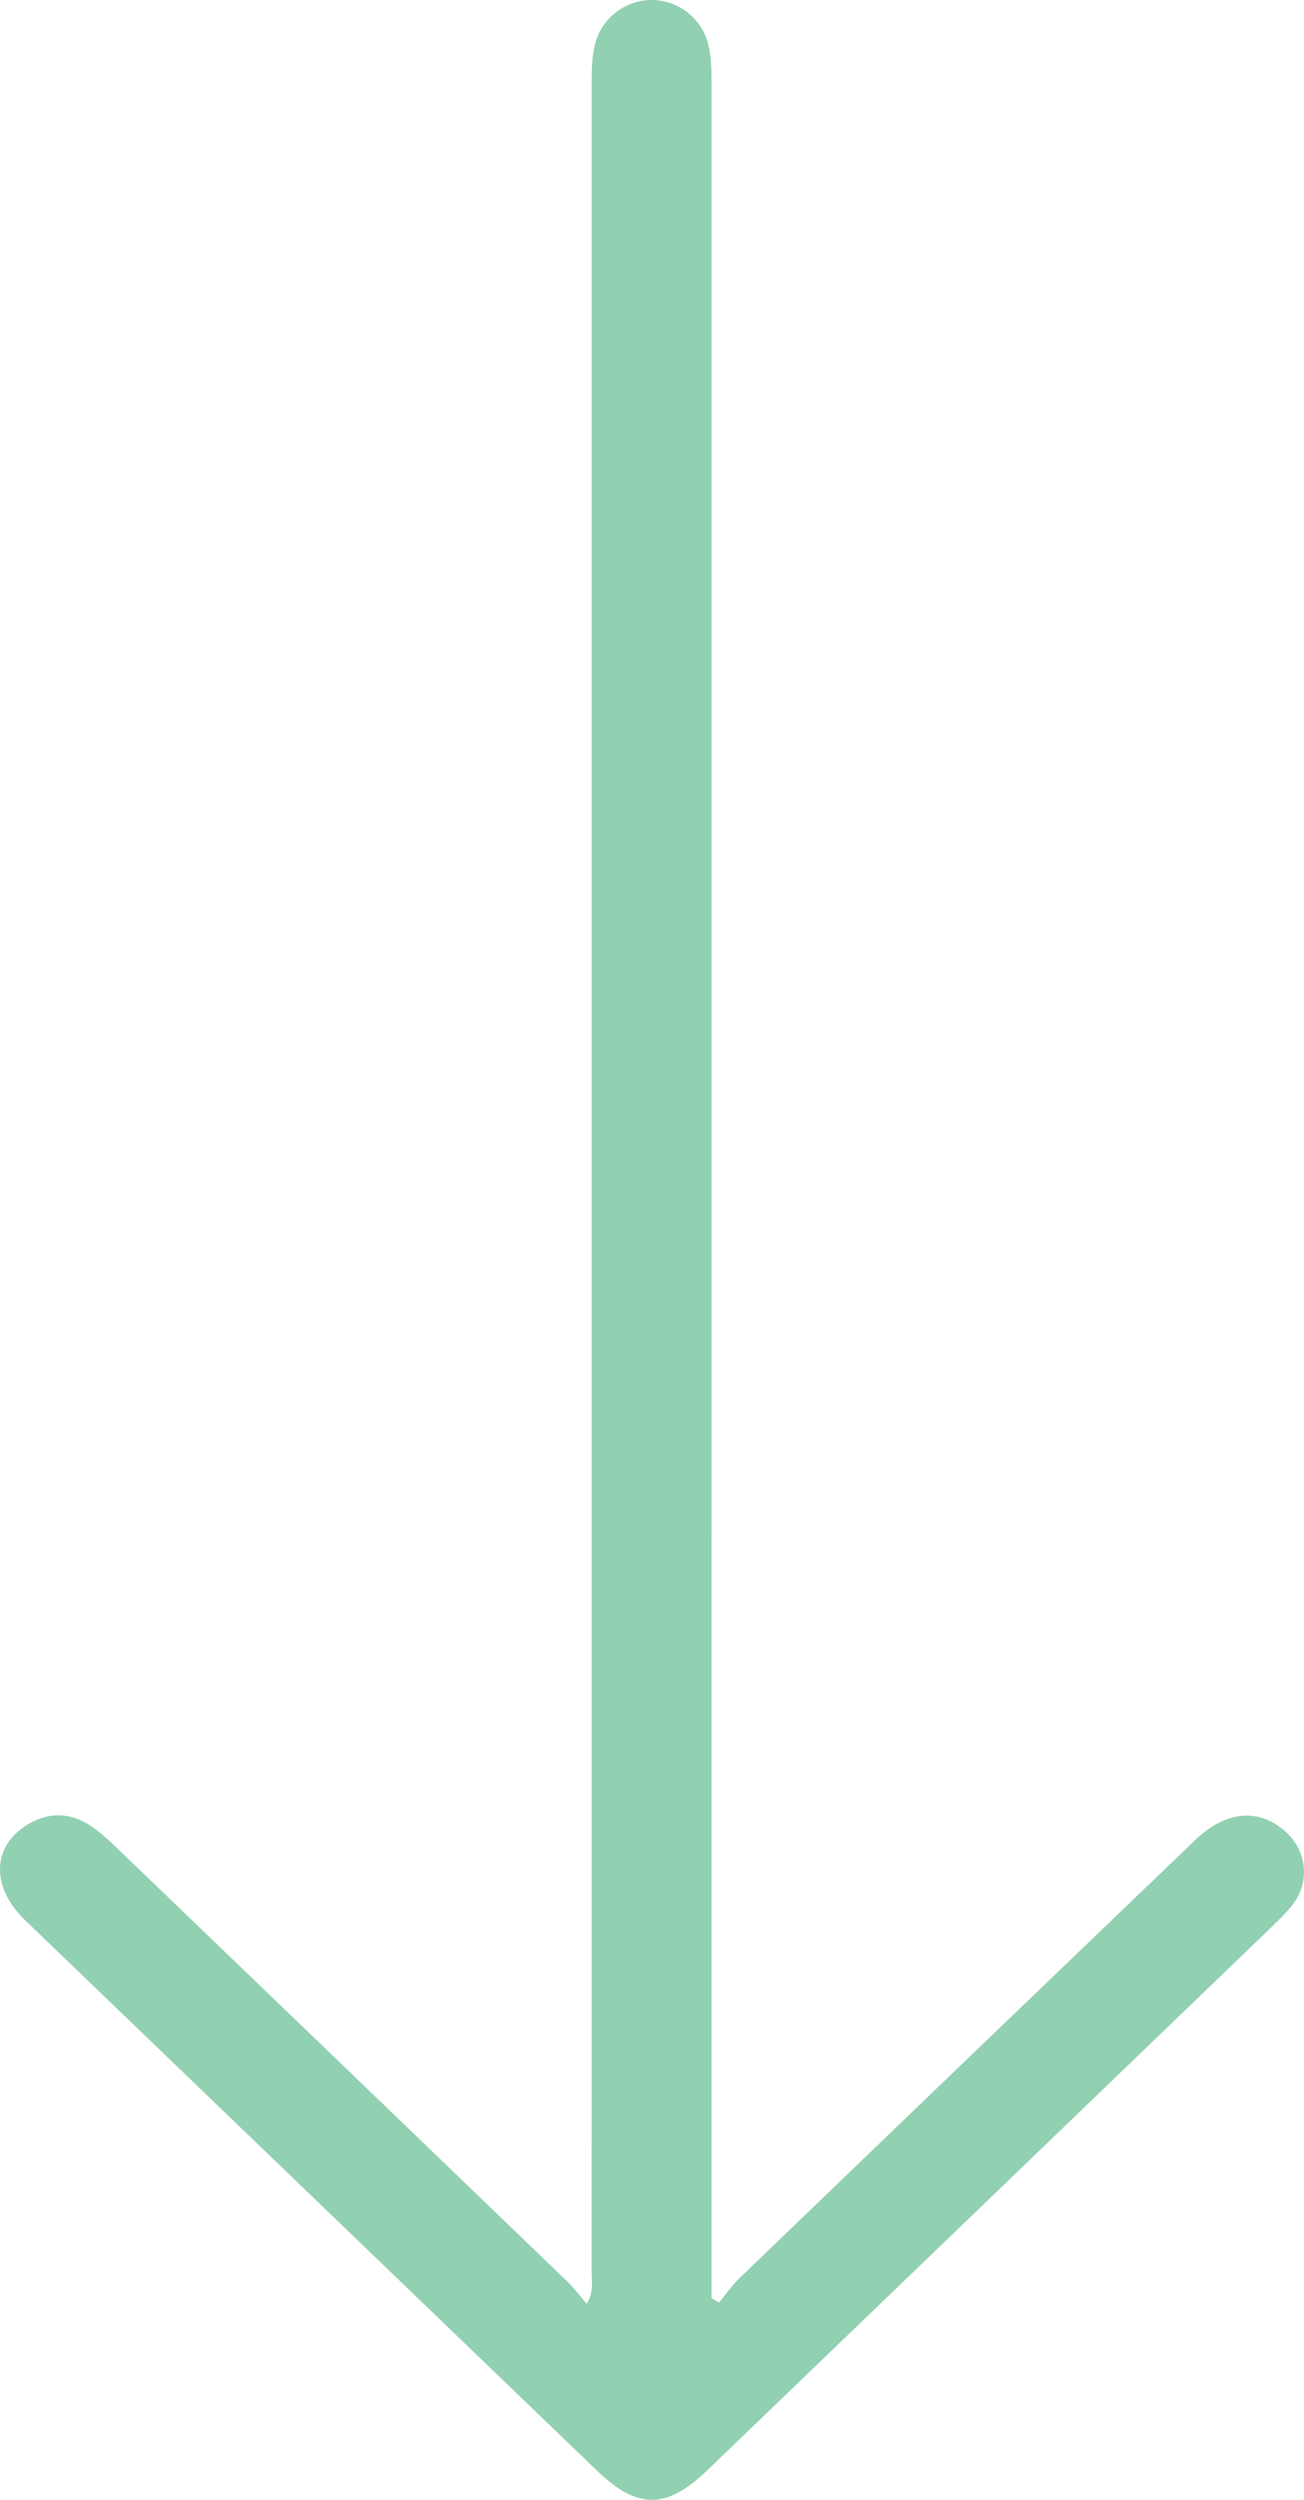 <svg width="24" height="46" viewBox="0 0 24 46" fill="none" xmlns="http://www.w3.org/2000/svg">
<path d="M13.233 42.372C13.357 42.222 13.467 42.059 13.607 41.924C16.4 39.234 19.197 36.547 21.995 33.861C22.552 33.326 23.151 33.266 23.638 33.684C24.054 34.041 24.122 34.627 23.786 35.054C23.665 35.208 23.52 35.347 23.378 35.484C19.924 38.81 16.47 42.135 13.015 45.459C12.269 46.177 11.734 46.18 10.993 45.468C7.483 42.091 3.973 38.714 0.464 35.336C-0.181 34.716 -0.149 33.952 0.532 33.56C0.917 33.338 1.304 33.356 1.666 33.596C1.857 33.722 2.024 33.883 2.189 34.041C4.941 36.687 7.692 39.333 10.441 41.982C10.56 42.097 10.66 42.232 10.799 42.394C10.935 42.161 10.889 41.982 10.889 41.815C10.891 28.37 10.891 14.926 10.89 1.481C10.89 1.241 10.896 1.005 10.963 0.77C11.089 0.328 11.514 0.003 11.986 2.65663e-05C12.476 -0.003 12.912 0.334 13.031 0.801C13.091 1.036 13.096 1.273 13.096 1.513C13.095 14.928 13.095 28.343 13.095 41.758C13.095 41.935 13.095 42.112 13.095 42.289C13.141 42.317 13.187 42.344 13.233 42.372Z" fill="#91D0B1"/>
</svg>
